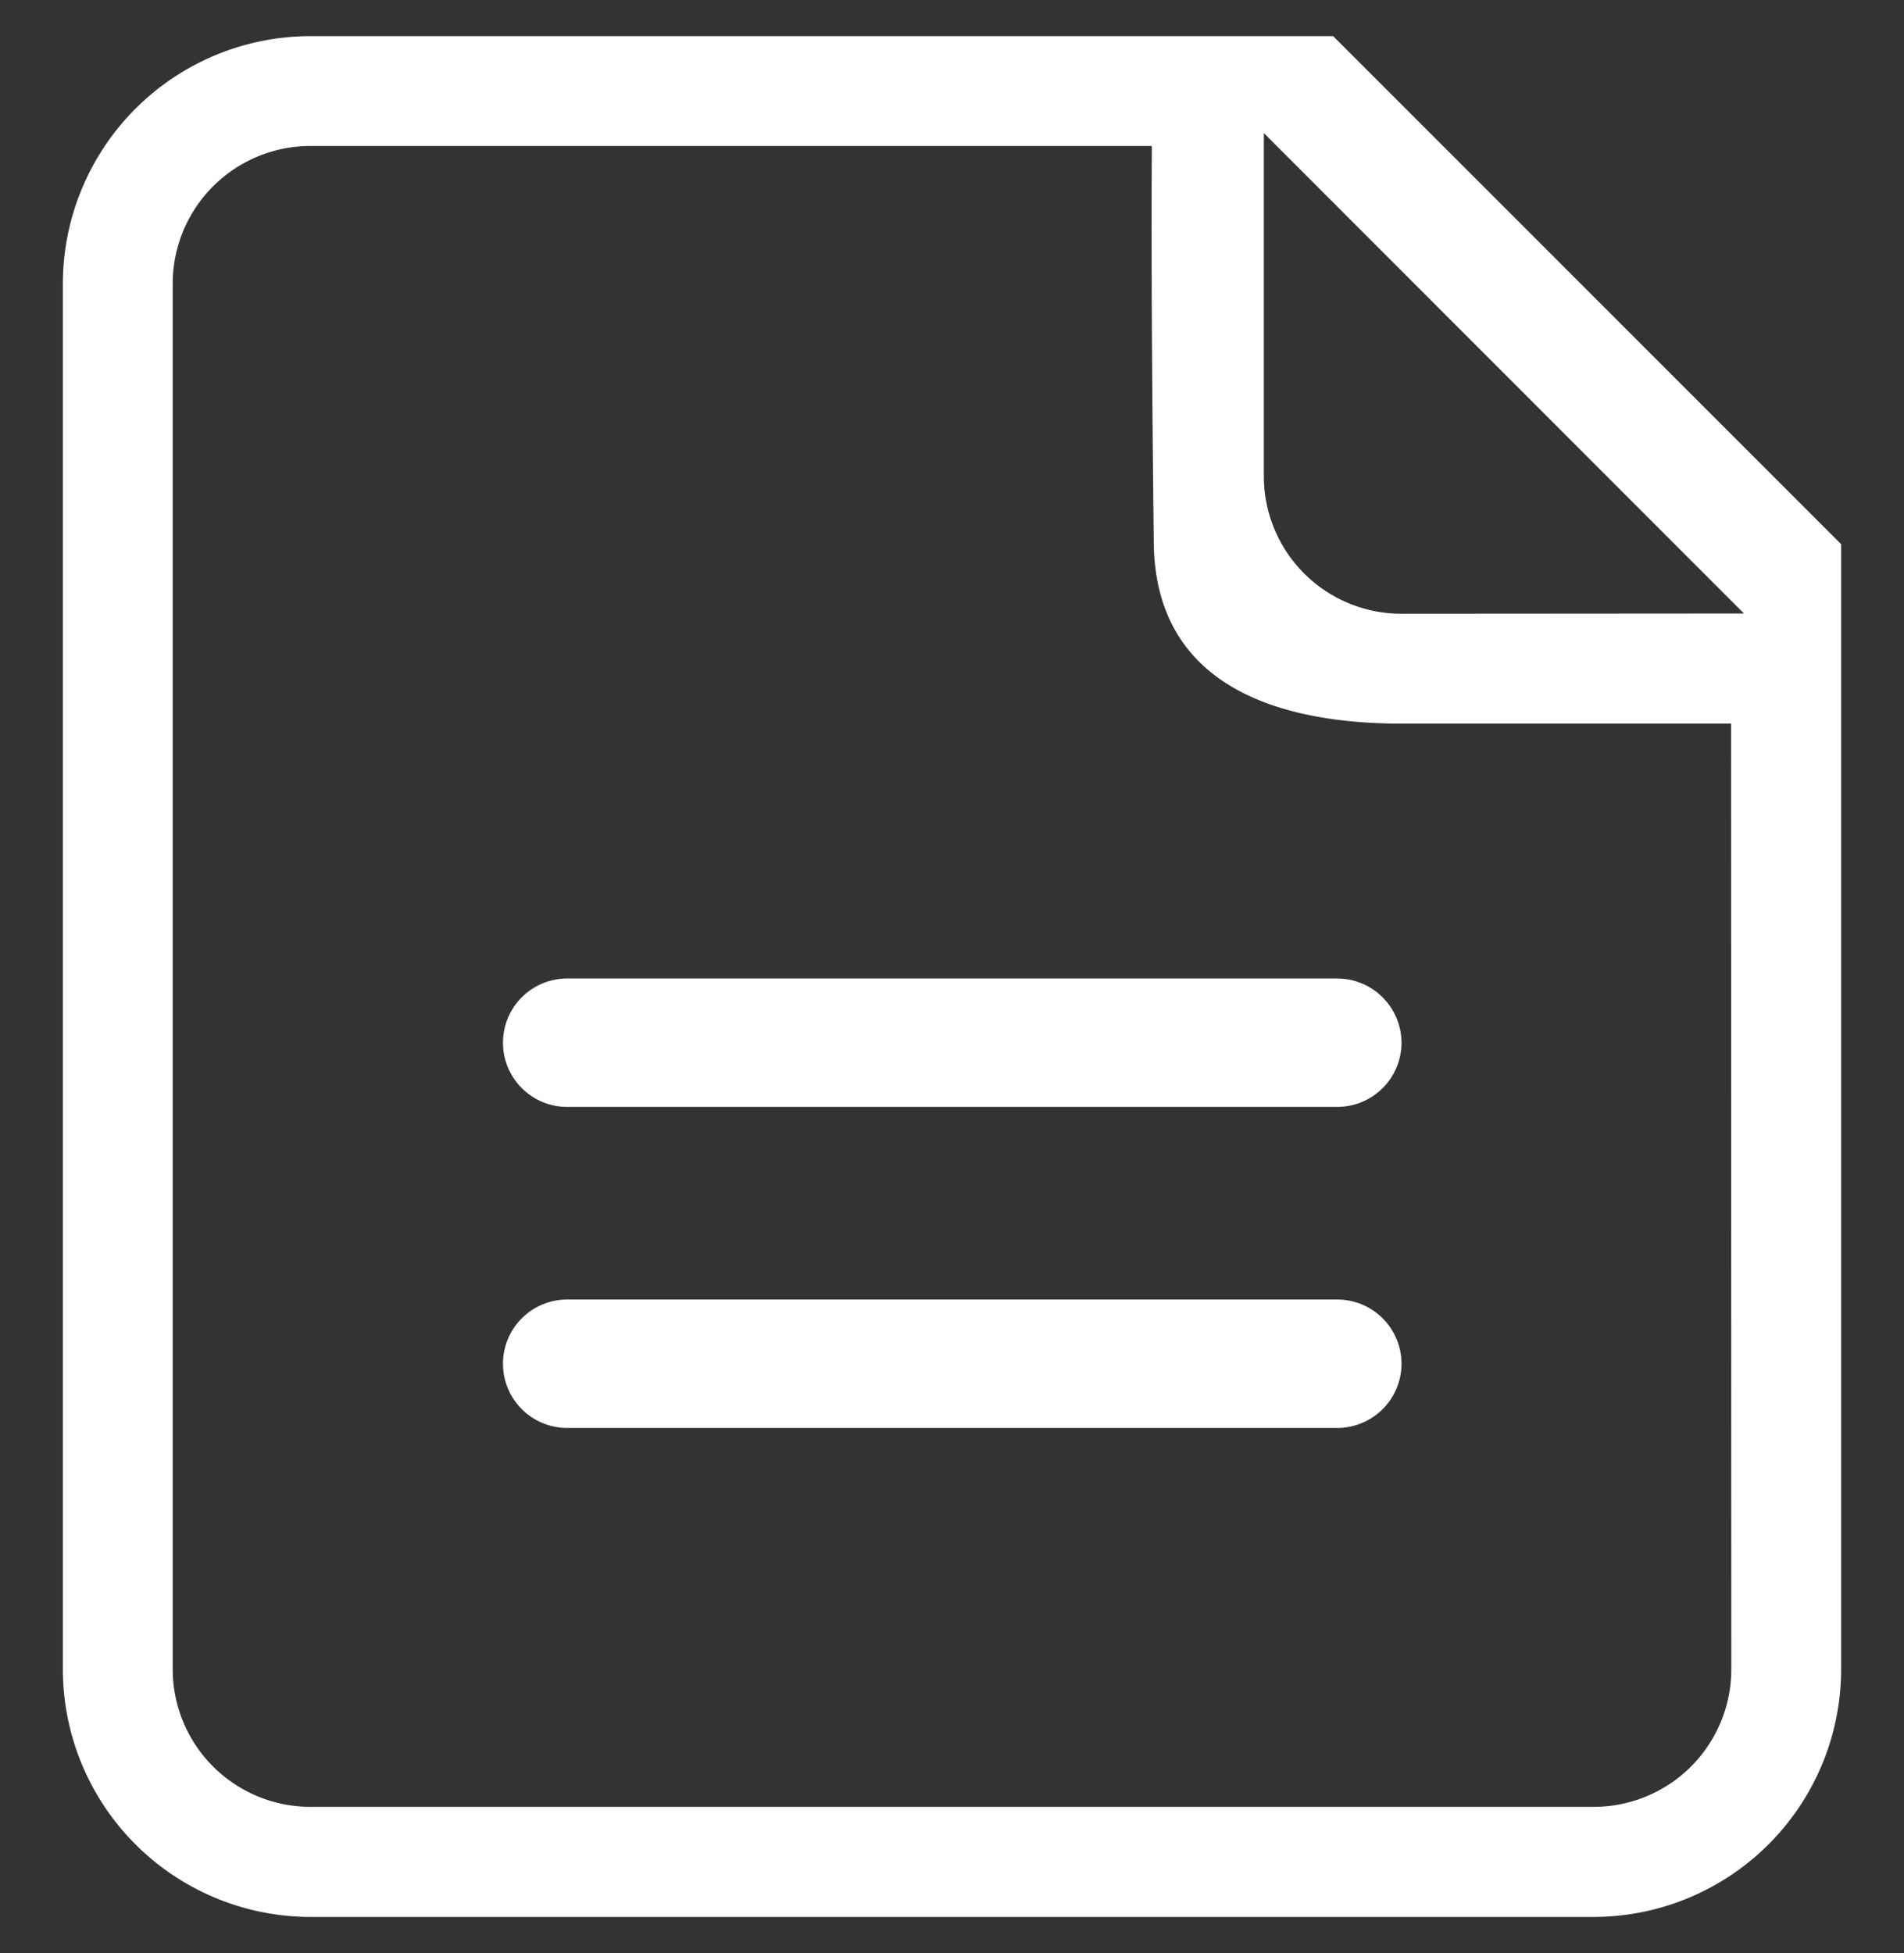 <svg xmlns="http://www.w3.org/2000/svg" width="78" height="80" viewBox="0 0 78 80">
  <rect x="0" y="0" width="78" height="80" fill="#333333" stroke="none"/>
  <defs>
    <style>
      .cls-1 {
        fill: #fff;
        fill-rule: evenodd;
      }
    </style>
  </defs>
  <path id="Product_Needs_Analysis_-1" data-name="Product Needs Analysis -1" class="cls-1" d="M507.615,1088.48h-41.9a10.153,10.153,0,0,0-10.14,10.14v56.76a10.153,10.153,0,0,0,10.14,10.14h52.57a10.153,10.153,0,0,0,10.14-10.14v-46.09Zm10.68,72.53h-52.58a5.644,5.644,0,0,1-5.64-5.63v-56.77a5.644,5.644,0,0,1,5.64-5.63h34.47v0.38c-0.04,6.22.08,15.67,0.08,15.76,0,6.21,5.51,7.52,10.14,7.52h13.51l0.01,38.74A5.636,5.636,0,0,1,518.295,1161.01Zm-7.89-48.87a5.636,5.636,0,0,1-5.63-5.63v-14.06l19.67,19.68Zm0.01,17.57a2.633,2.633,0,0,1-2.63,2.63h-31.55a2.63,2.63,0,0,1,0-5.26h31.55A2.64,2.64,0,0,1,510.415,1129.71Zm0,13.15a2.633,2.633,0,0,1-2.63,2.63h-31.55a2.63,2.63,0,1,1,0-5.26h31.55A2.633,2.633,0,0,1,510.415,1142.86Z" transform="translate(-453 -1087)"/>
</svg>
